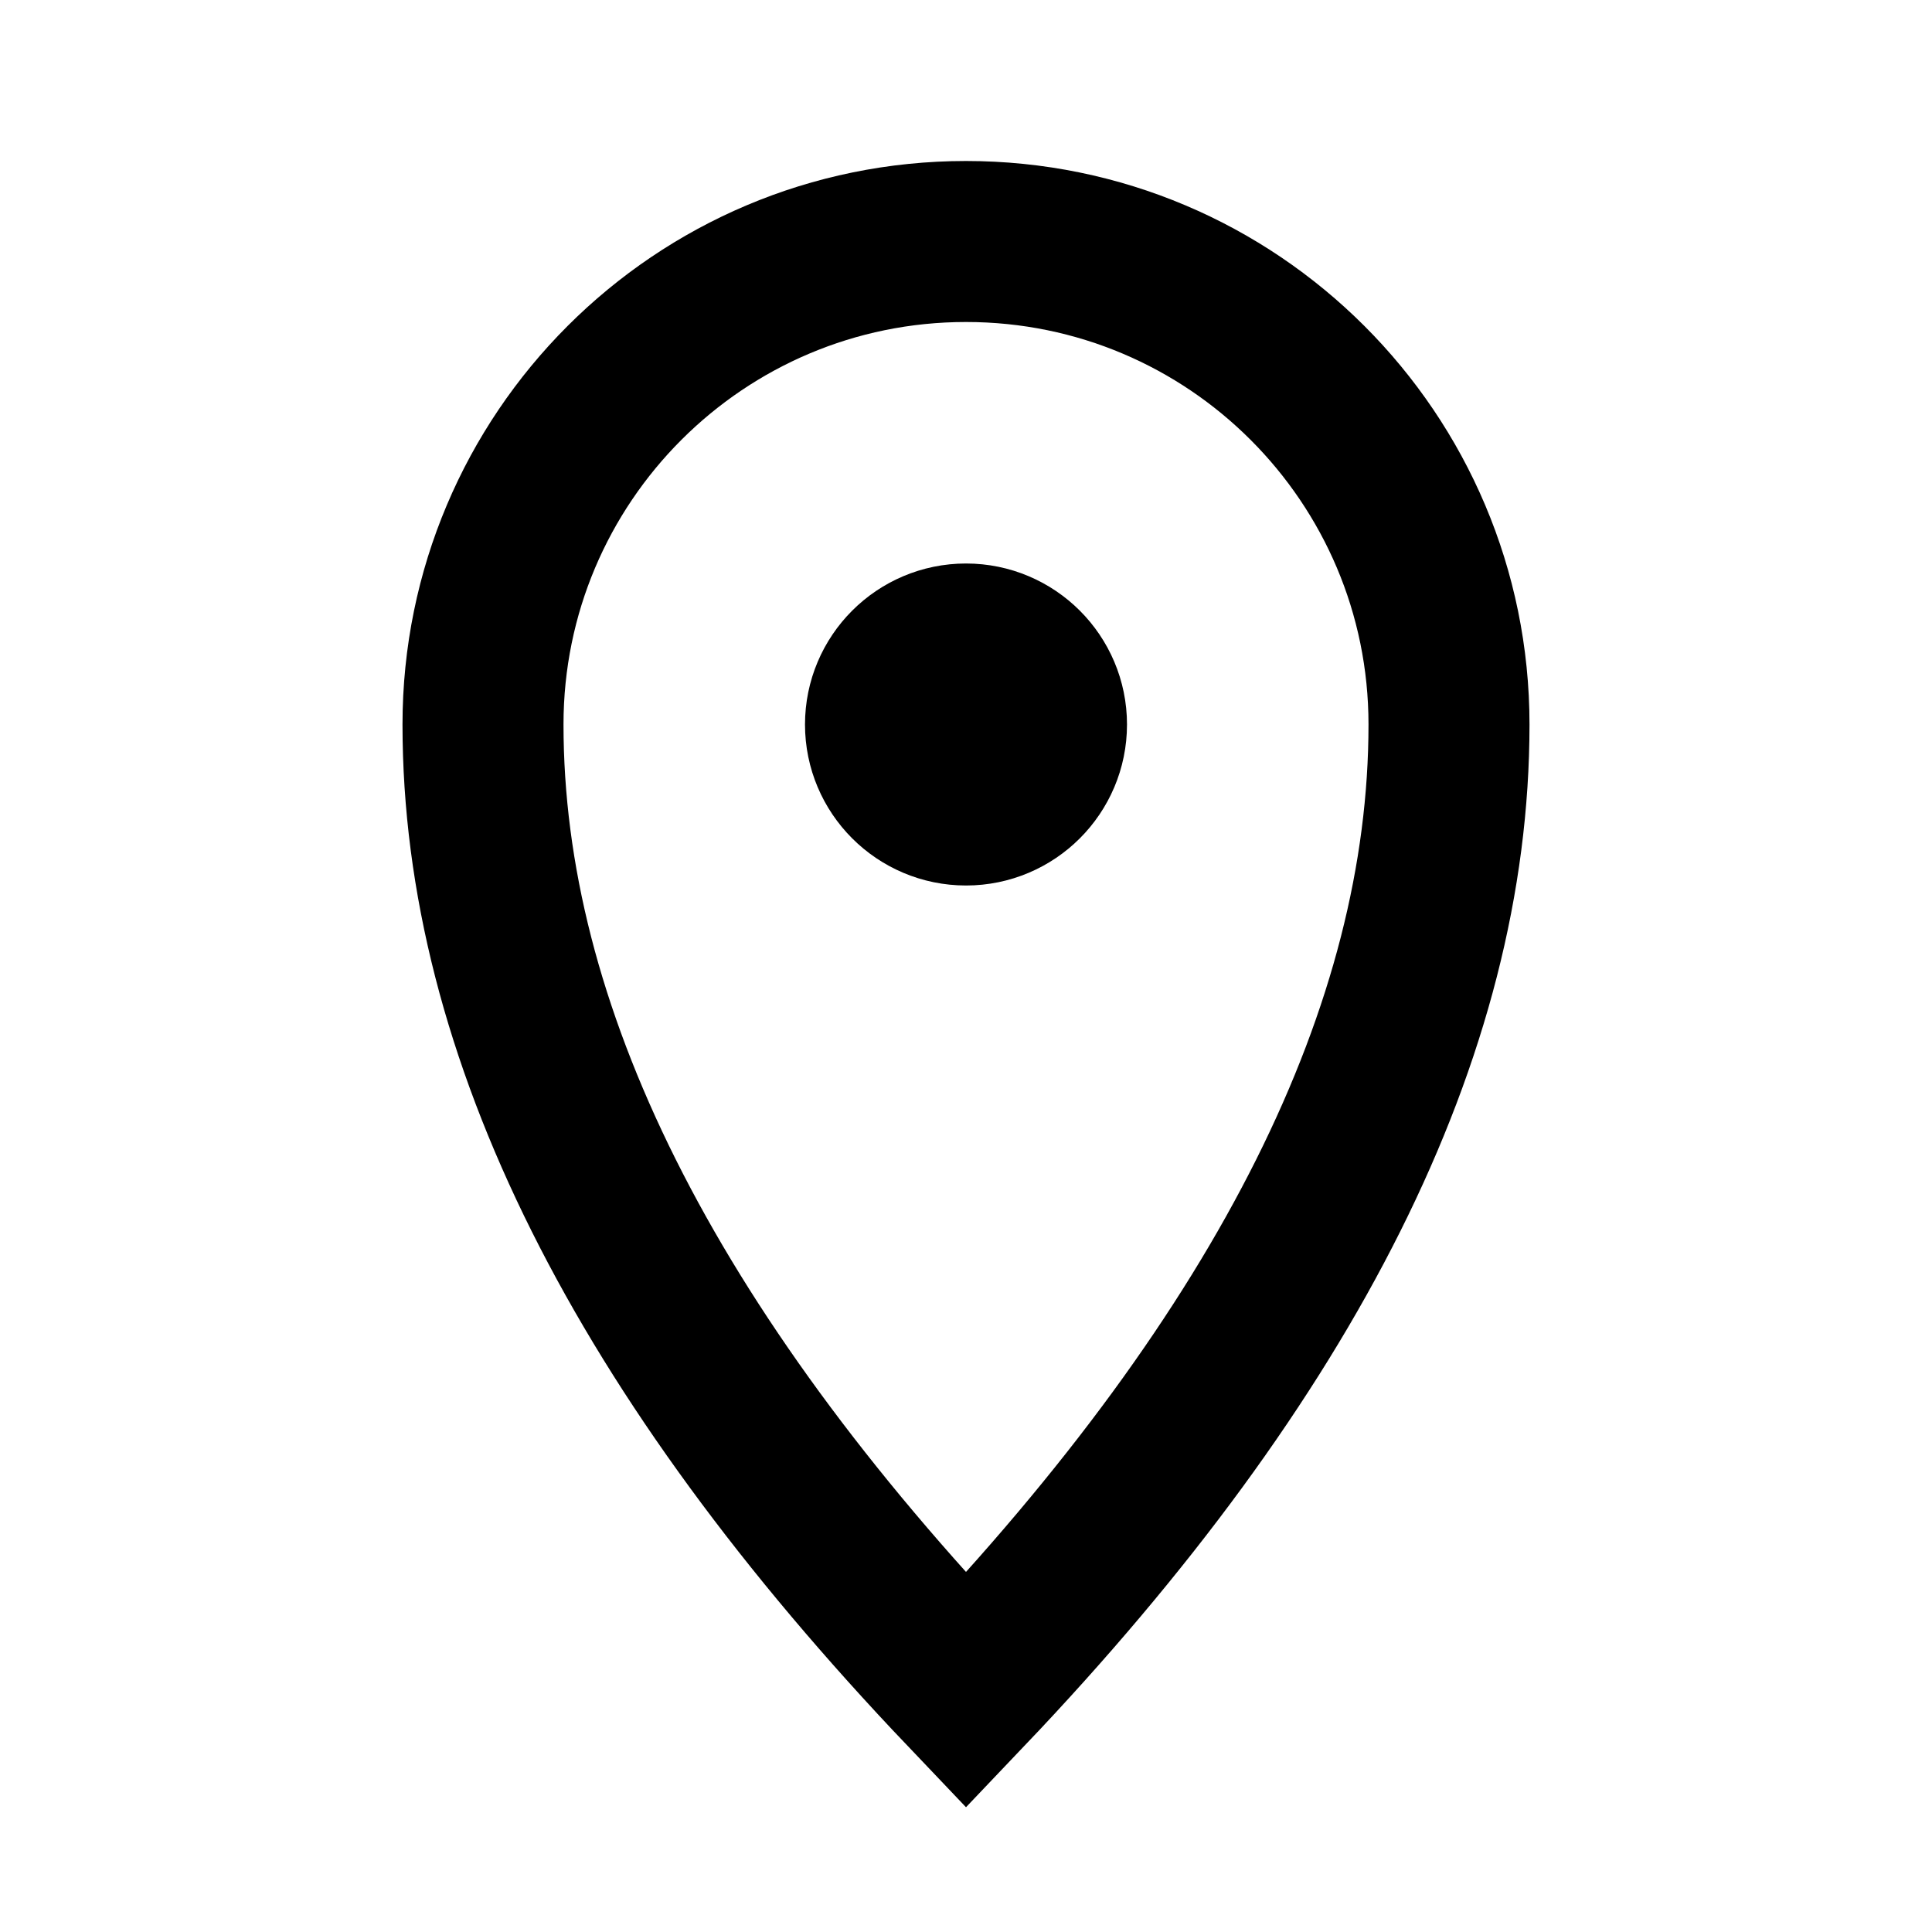 <svg width="24" height="24" viewBox="0 0 24 24" fill="none" xmlns="http://www.w3.org/2000/svg">
<path d="M12 21C16 16.8 18 12.8 18 9C18 5.686 15.314 3 12 3C8.686 3 6 5.686 6 9C6 12.8 8 16.8 12 21Z" stroke="black" stroke-width="2" stroke-linecap="square"/>
<path d="M12 10C12.552 10 13 9.552 13 9C13 8.448 12.552 8 12 8C11.448 8 11 8.448 11 9C11 9.552 11.448 10 12 10Z" stroke="black" stroke-width="2" stroke-linecap="square"/>
</svg>
